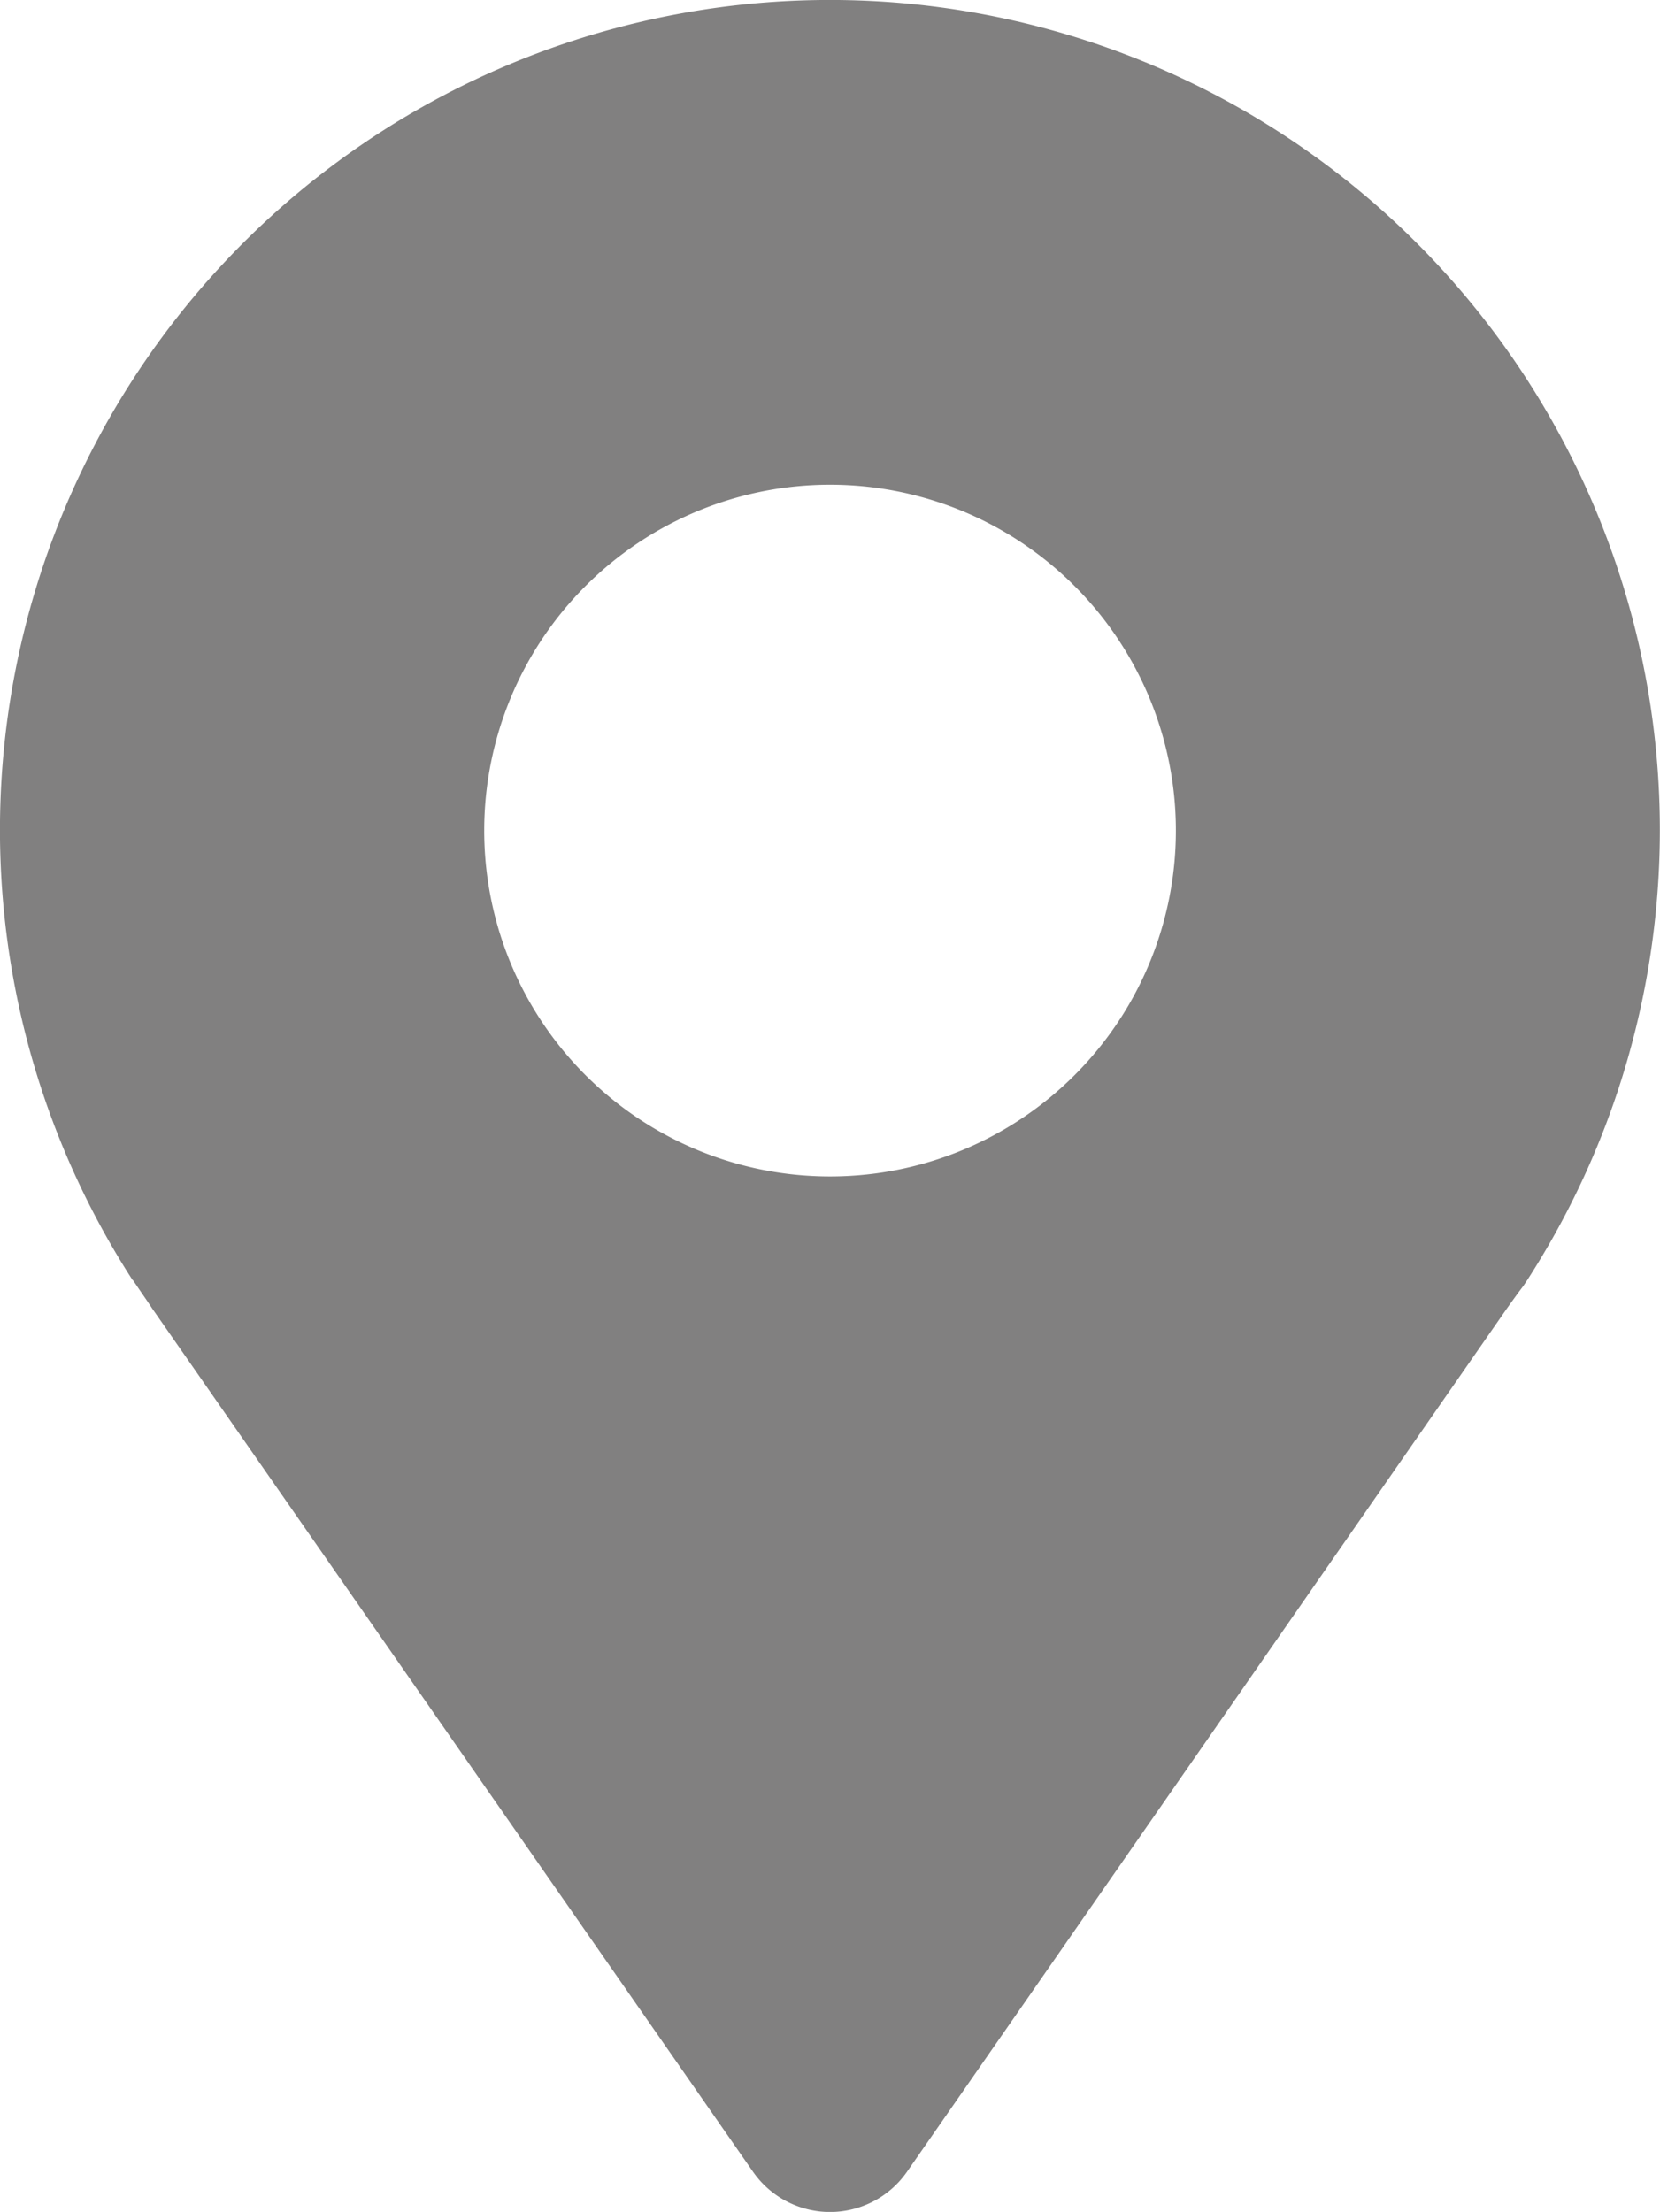<svg xmlns="http://www.w3.org/2000/svg" width="18.053" height="24.053" viewBox="0 0 18.053 24.053"><g transform="translate(-13.994 -2.039)"><path d="M15.434,15.952l.045.065c.055.083.113.163.17.251l6.534,9.387a1.02,1.02,0,0,0,1.675,0l6.519-9.38c.063-.088.123-.173.183-.251l.04-.06h0a9.026,9.026,0,1,0-15.161,0ZM23.021,7.31A3.761,3.761,0,1,1,19.26,11.07,3.761,3.761,0,0,1,23.021,7.31Z" transform="translate(0 0)" fill="#818080"/></g></svg>